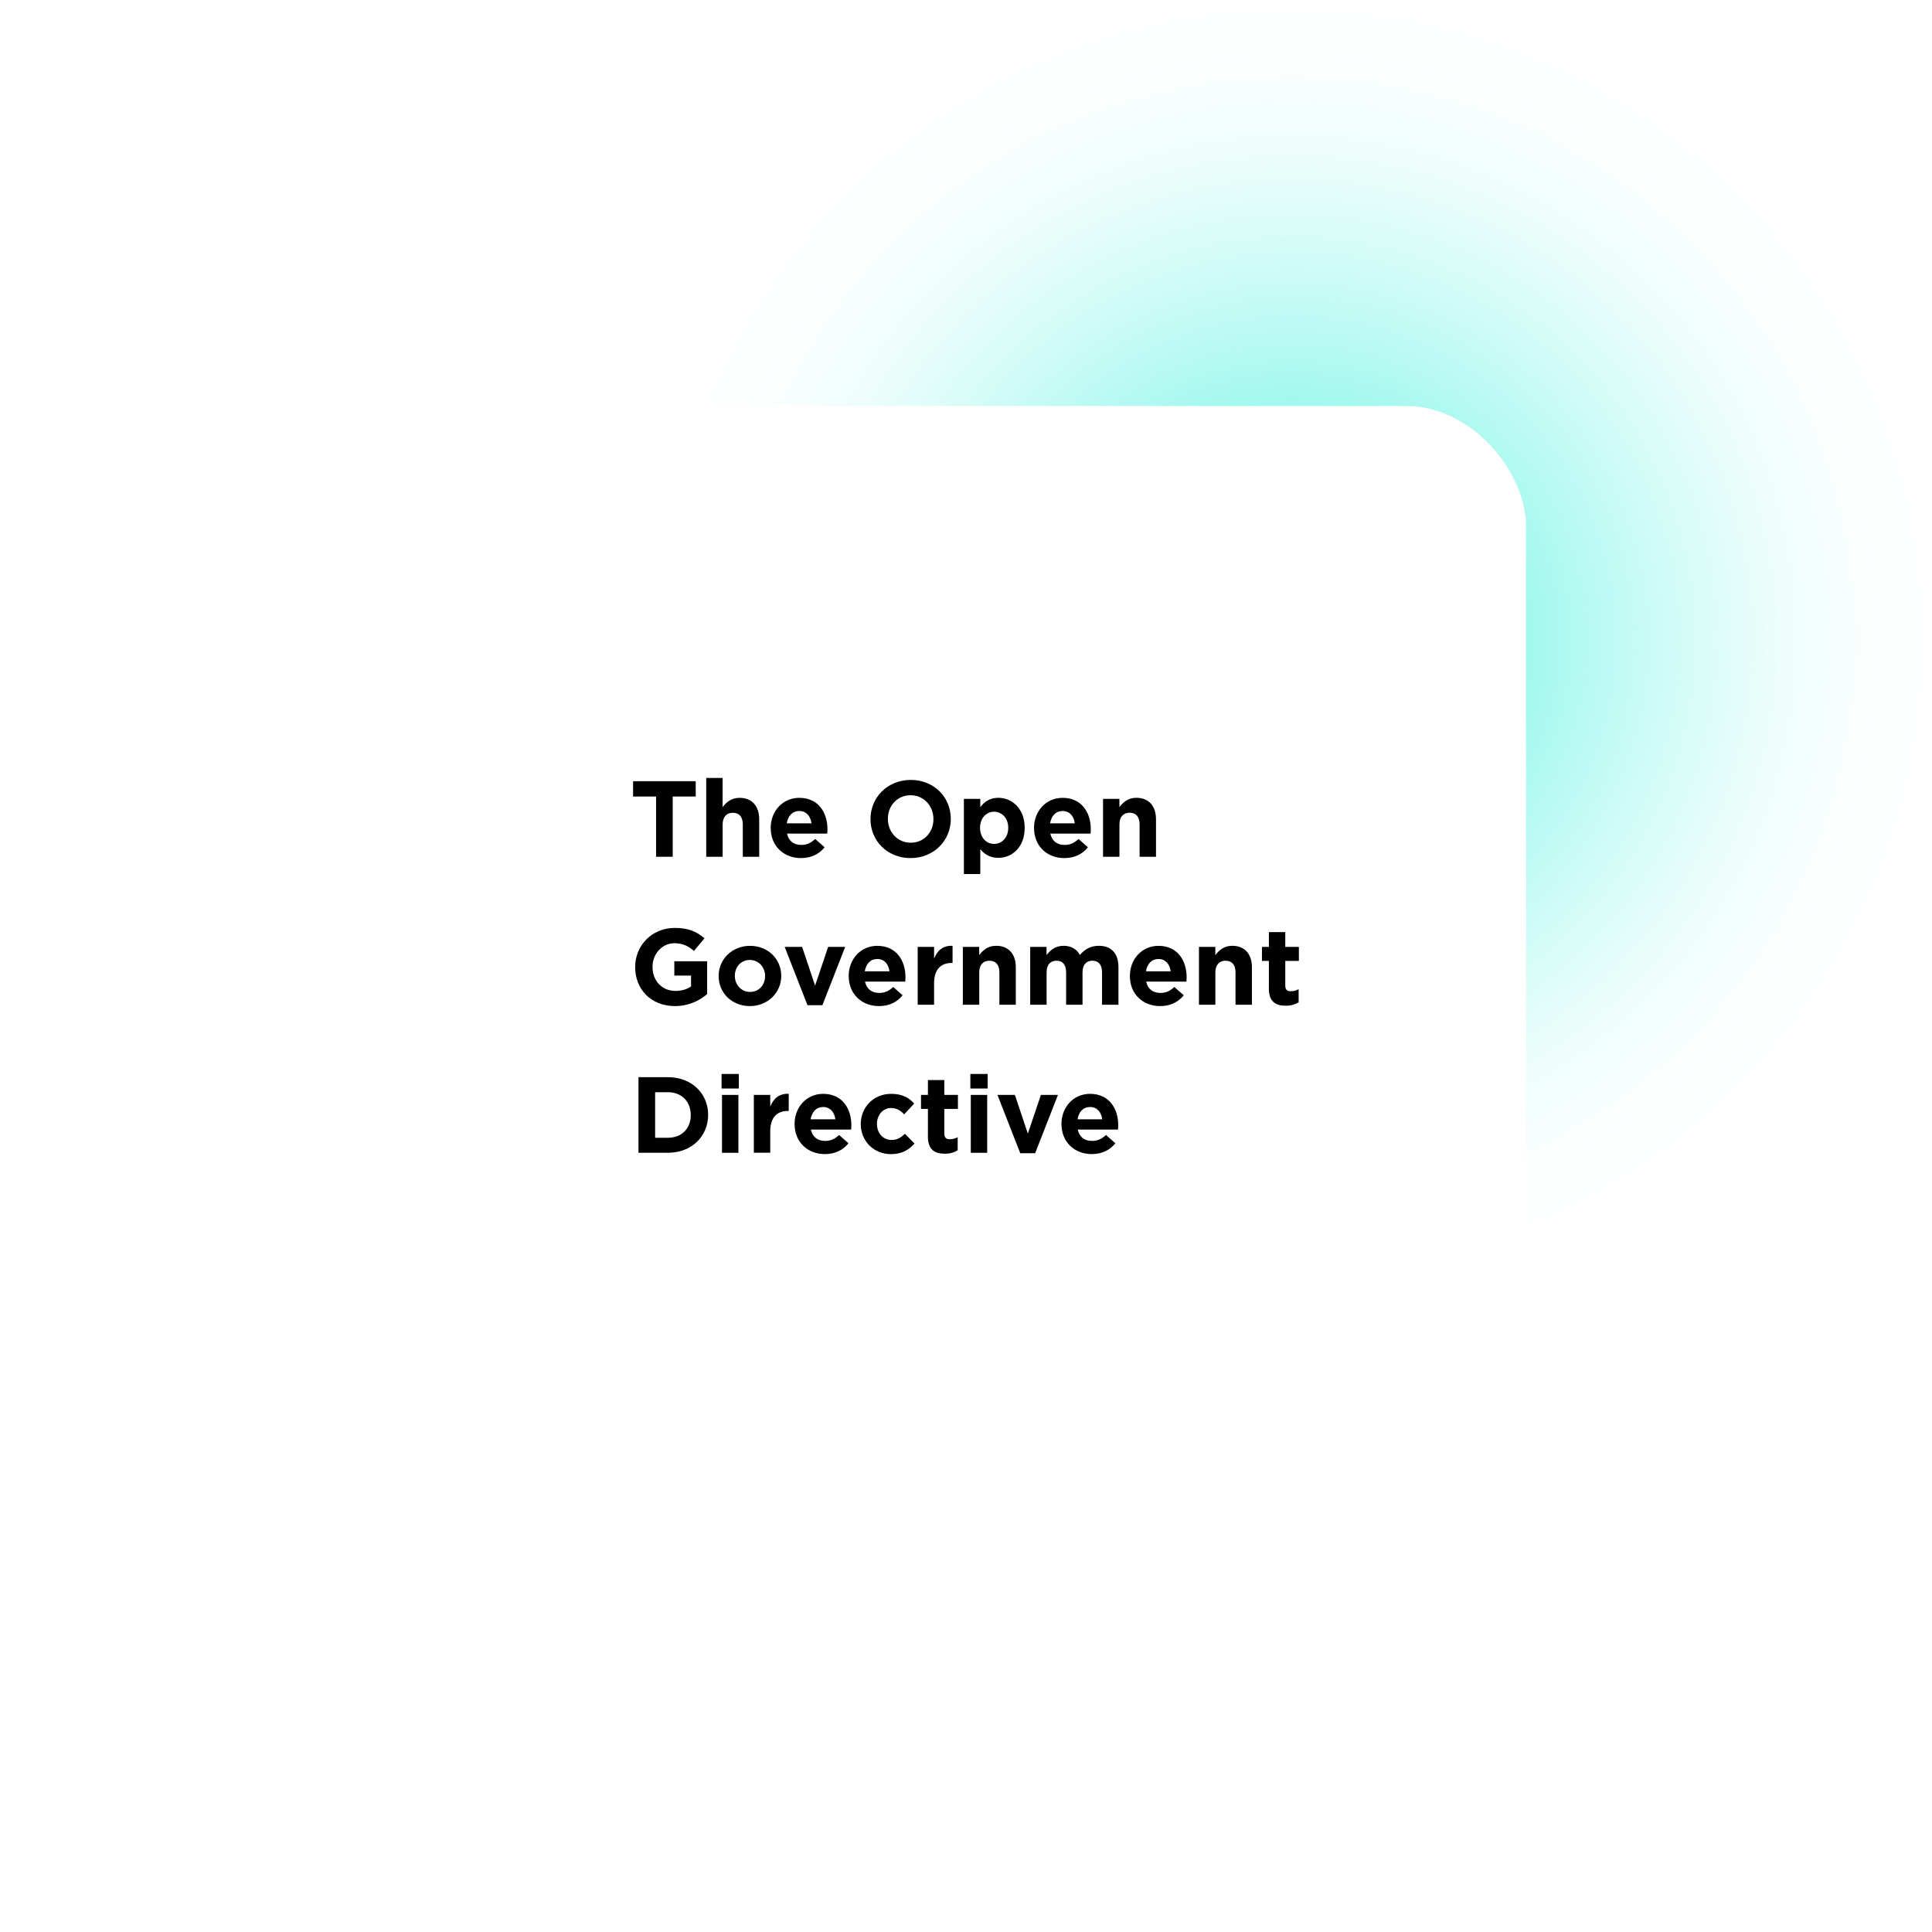 <?xml version="1.0" encoding="UTF-8"?>
<svg xmlns="http://www.w3.org/2000/svg" xmlns:xlink="http://www.w3.org/1999/xlink" id="Calque_1" viewBox="0 0 483 483">
  <defs>
    <style>.cls-1{fill:url(#Dégradé_sans_nom_10);}.cls-2{fill:#fff;filter:url(#drop-shadow-1);}</style>
    <radialGradient id="Dégradé_sans_nom_10" cx="323" cy="160" fx="323" fy="160" r="160" gradientUnits="userSpaceOnUse">
      <stop offset="0" stop-color="#3bf0dc"></stop>
      <stop offset=".13" stop-color="#3bf0dc" stop-opacity=".79"></stop>
      <stop offset=".3" stop-color="#3bf0dc" stop-opacity=".56"></stop>
      <stop offset=".47" stop-color="#3bf0dc" stop-opacity=".36"></stop>
      <stop offset=".63" stop-color="#3bf0dc" stop-opacity=".2"></stop>
      <stop offset=".77" stop-color="#3bf0dc" stop-opacity=".09"></stop>
      <stop offset=".9" stop-color="#3bf0dc" stop-opacity=".02"></stop>
      <stop offset="1" stop-color="#3bf0dc" stop-opacity="0"></stop>
    </radialGradient>
    <filter id="drop-shadow-1">
      <feOffset dx="0" dy="0"></feOffset>
      <feGaussianBlur result="blur" stdDeviation="15"></feGaussianBlur>
      <feFlood flood-color="#000" flood-opacity=".1"></feFlood>
      <feComposite in2="blur" operator="in"></feComposite>
      <feComposite in="SourceGraphic"></feComposite>
    </filter>
  </defs>
  <circle class="cls-1" cx="323" cy="160" r="160"></circle>
  <rect class="cls-2" x="101.5" y="101.5" width="280" height="280" rx="30" ry="30"></rect>
  <path d="m164.02,199.13h-5.75v-3.83h15.66v3.83h-5.75v15.06h-4.16v-15.06Z"></path>
  <path d="m176.55,194.49h4.1v7.29c.94-1.21,2.16-2.32,4.24-2.32,3.1,0,4.91,2.05,4.91,5.37v9.37h-4.1v-8.07c0-1.94-.92-2.94-2.48-2.94s-2.56,1-2.56,2.94v8.07h-4.1v-19.71Z"></path>
  <path d="m192.67,207.04v-.05c0-4.13,2.94-7.53,7.15-7.53,4.83,0,7.05,3.75,7.05,7.86,0,.32-.03.7-.05,1.08h-10.07c.4,1.86,1.7,2.83,3.54,2.83,1.38,0,2.38-.43,3.51-1.49l2.35,2.08c-1.35,1.67-3.29,2.7-5.91,2.7-4.35,0-7.56-3.05-7.56-7.48Zm10.2-1.21c-.24-1.83-1.32-3.08-3.05-3.08s-2.81,1.21-3.13,3.08h6.18Z"></path>
  <path d="m217.62,204.8v-.05c0-5.37,4.24-9.77,10.07-9.77s10.01,4.35,10.01,9.72v.05c0,5.37-4.24,9.77-10.07,9.77s-10.01-4.35-10.01-9.72Zm15.74,0v-.05c0-3.24-2.38-5.94-5.72-5.94s-5.67,2.65-5.67,5.88v.05c0,3.24,2.38,5.94,5.72,5.94s5.67-2.65,5.67-5.88Z"></path>
  <path d="m240.97,199.72h4.1v2.08c1-1.35,2.38-2.35,4.51-2.35,3.37,0,6.59,2.65,6.59,7.48v.05c0,4.83-3.16,7.48-6.59,7.48-2.19,0-3.54-1-4.51-2.16v6.21h-4.1v-18.79Zm11.09,7.26v-.05c0-2.4-1.62-4-3.54-4s-3.51,1.59-3.51,4v.05c0,2.4,1.59,4,3.51,4s3.54-1.57,3.54-4Z"></path>
  <path d="m258.5,207.04v-.05c0-4.13,2.94-7.53,7.15-7.53,4.83,0,7.05,3.75,7.05,7.86,0,.32-.03.7-.05,1.08h-10.07c.41,1.86,1.7,2.83,3.54,2.83,1.38,0,2.38-.43,3.51-1.49l2.35,2.08c-1.35,1.67-3.29,2.7-5.91,2.7-4.35,0-7.56-3.05-7.56-7.48Zm10.2-1.21c-.24-1.83-1.32-3.08-3.05-3.08s-2.81,1.21-3.13,3.08h6.18Z"></path>
  <path d="m275.75,199.72h4.1v2.05c.94-1.21,2.16-2.32,4.24-2.32,3.1,0,4.91,2.05,4.91,5.37v9.37h-4.1v-8.07c0-1.94-.92-2.94-2.48-2.94s-2.56,1-2.56,2.94v8.07h-4.1v-14.47Z"></path>
  <path d="m158.79,241.8v-.05c0-5.37,4.18-9.77,9.91-9.77,3.4,0,5.45.92,7.42,2.59l-2.62,3.16c-1.46-1.21-2.75-1.92-4.94-1.92-3.02,0-5.43,2.67-5.43,5.88v.05c0,3.46,2.38,5.99,5.72,5.99,1.51,0,2.86-.38,3.91-1.13v-2.7h-4.18v-3.59h8.21v8.21c-1.94,1.65-4.62,3-8.07,3-5.88,0-9.93-4.13-9.93-9.72Z"></path>
  <path d="m179.66,244.04v-.05c0-4.16,3.35-7.53,7.85-7.53s7.8,3.32,7.8,7.48v.05c0,4.16-3.35,7.53-7.85,7.53s-7.8-3.32-7.8-7.48Zm11.61,0v-.05c0-2.13-1.54-4-3.81-4s-3.75,1.81-3.75,3.94v.05c0,2.13,1.54,4,3.81,4s3.75-1.81,3.75-3.94Z"></path>
  <path d="m196.18,236.72h4.35l3.24,9.69,3.27-9.69h4.26l-5.7,14.58h-3.73l-5.7-14.58Z"></path>
  <path d="m212.17,244.04v-.05c0-4.13,2.94-7.53,7.15-7.53,4.83,0,7.05,3.75,7.05,7.86,0,.32-.03.7-.05,1.08h-10.07c.4,1.86,1.7,2.83,3.54,2.83,1.38,0,2.38-.43,3.51-1.49l2.35,2.08c-1.35,1.67-3.29,2.7-5.91,2.7-4.35,0-7.56-3.05-7.56-7.48Zm10.2-1.21c-.24-1.83-1.32-3.08-3.05-3.08s-2.81,1.21-3.13,3.08h6.18Z"></path>
  <path d="m229.42,236.72h4.1v2.92c.84-2,2.19-3.29,4.62-3.19v4.29h-.22c-2.73,0-4.4,1.65-4.4,5.1v5.34h-4.1v-14.47Z"></path>
  <path d="m240.7,236.72h4.1v2.05c.94-1.21,2.16-2.32,4.24-2.32,3.1,0,4.91,2.05,4.91,5.37v9.37h-4.1v-8.07c0-1.94-.92-2.94-2.48-2.94s-2.56,1-2.56,2.94v8.07h-4.1v-14.47Z"></path>
  <path d="m257.53,236.72h4.1v2.05c.94-1.21,2.19-2.32,4.26-2.32,1.89,0,3.32.84,4.08,2.29,1.27-1.49,2.78-2.29,4.75-2.29,3.05,0,4.89,1.84,4.89,5.32v9.42h-4.1v-8.07c0-1.94-.86-2.94-2.4-2.94s-2.48,1-2.48,2.94v8.07h-4.1v-8.07c0-1.94-.86-2.94-2.4-2.94s-2.48,1-2.48,2.94v8.07h-4.1v-14.47Z"></path>
  <path d="m282.47,244.04v-.05c0-4.13,2.94-7.53,7.15-7.53,4.83,0,7.04,3.75,7.04,7.86,0,.32-.03.7-.05,1.08h-10.07c.4,1.86,1.7,2.83,3.54,2.83,1.38,0,2.38-.43,3.51-1.49l2.35,2.08c-1.35,1.67-3.29,2.7-5.91,2.7-4.35,0-7.56-3.05-7.56-7.48Zm10.2-1.21c-.24-1.83-1.32-3.08-3.05-3.08s-2.81,1.21-3.13,3.08h6.18Z"></path>
  <path d="m299.73,236.72h4.1v2.05c.95-1.21,2.16-2.32,4.24-2.32,3.1,0,4.91,2.05,4.91,5.37v9.37h-4.1v-8.07c0-1.94-.92-2.94-2.48-2.94s-2.56,1-2.56,2.94v8.07h-4.1v-14.47Z"></path>
  <path d="m317.22,247.09v-6.86h-1.73v-3.51h1.73v-3.7h4.1v3.7h3.4v3.51h-3.4v6.18c0,.94.4,1.4,1.32,1.4.76,0,1.43-.19,2.02-.51v3.29c-.86.51-1.86.84-3.24.84-2.51,0-4.21-1-4.21-4.35Z"></path>
  <path d="m159.62,269.3h7.37c5.94,0,10.04,4.08,10.04,9.39v.05c0,5.32-4.1,9.45-10.04,9.45h-7.37v-18.89Zm4.16,3.75v11.39h3.21c3.4,0,5.7-2.29,5.7-5.64v-.05c0-3.35-2.29-5.7-5.7-5.7h-3.21Z"></path>
  <path d="m180.39,268.49h4.32v3.64h-4.32v-3.64Zm.11,5.24h4.1v14.47h-4.1v-14.47Z"></path>
  <path d="m188.46,273.72h4.1v2.92c.84-2,2.19-3.29,4.62-3.19v4.29h-.22c-2.73,0-4.4,1.65-4.4,5.1v5.34h-4.1v-14.47Z"></path>
  <path d="m198.64,281.04v-.05c0-4.13,2.94-7.53,7.15-7.53,4.83,0,7.05,3.75,7.05,7.86,0,.32-.03.7-.05,1.08h-10.07c.4,1.86,1.7,2.83,3.54,2.83,1.38,0,2.38-.43,3.51-1.49l2.35,2.08c-1.35,1.67-3.29,2.7-5.91,2.7-4.35,0-7.56-3.05-7.56-7.48Zm10.2-1.21c-.24-1.83-1.32-3.08-3.05-3.08s-2.81,1.21-3.13,3.08h6.18Z"></path>
  <path d="m215.19,281.04v-.05c0-4.13,3.16-7.53,7.58-7.53,2.73,0,4.43.92,5.78,2.43l-2.51,2.7c-.92-.97-1.84-1.59-3.29-1.59-2.05,0-3.51,1.81-3.51,3.94v.05c0,2.21,1.43,4,3.67,4,1.38,0,2.32-.59,3.32-1.54l2.4,2.43c-1.4,1.54-3.02,2.65-5.91,2.65-4.35,0-7.53-3.35-7.53-7.48Z"></path>
  <path d="m231.98,284.09v-6.86h-1.73v-3.51h1.73v-3.7h4.1v3.7h3.4v3.51h-3.4v6.18c0,.94.4,1.4,1.32,1.4.76,0,1.43-.19,2.02-.51v3.29c-.86.51-1.86.84-3.24.84-2.51,0-4.21-1-4.21-4.35Z"></path>
  <path d="m242.59,268.49h4.32v3.64h-4.32v-3.64Zm.11,5.24h4.1v14.47h-4.1v-14.47Z"></path>
  <path d="m249.37,273.72h4.35l3.24,9.69,3.27-9.69h4.26l-5.7,14.58h-3.73l-5.7-14.58Z"></path>
  <path d="m265.36,281.04v-.05c0-4.13,2.94-7.53,7.15-7.53,4.83,0,7.05,3.75,7.05,7.86,0,.32-.03.7-.05,1.08h-10.07c.4,1.86,1.7,2.83,3.54,2.83,1.38,0,2.38-.43,3.51-1.49l2.35,2.08c-1.35,1.67-3.29,2.7-5.91,2.7-4.35,0-7.56-3.05-7.56-7.48Zm10.2-1.21c-.24-1.83-1.32-3.08-3.05-3.08s-2.81,1.21-3.13,3.08h6.18Z"></path>
</svg>
